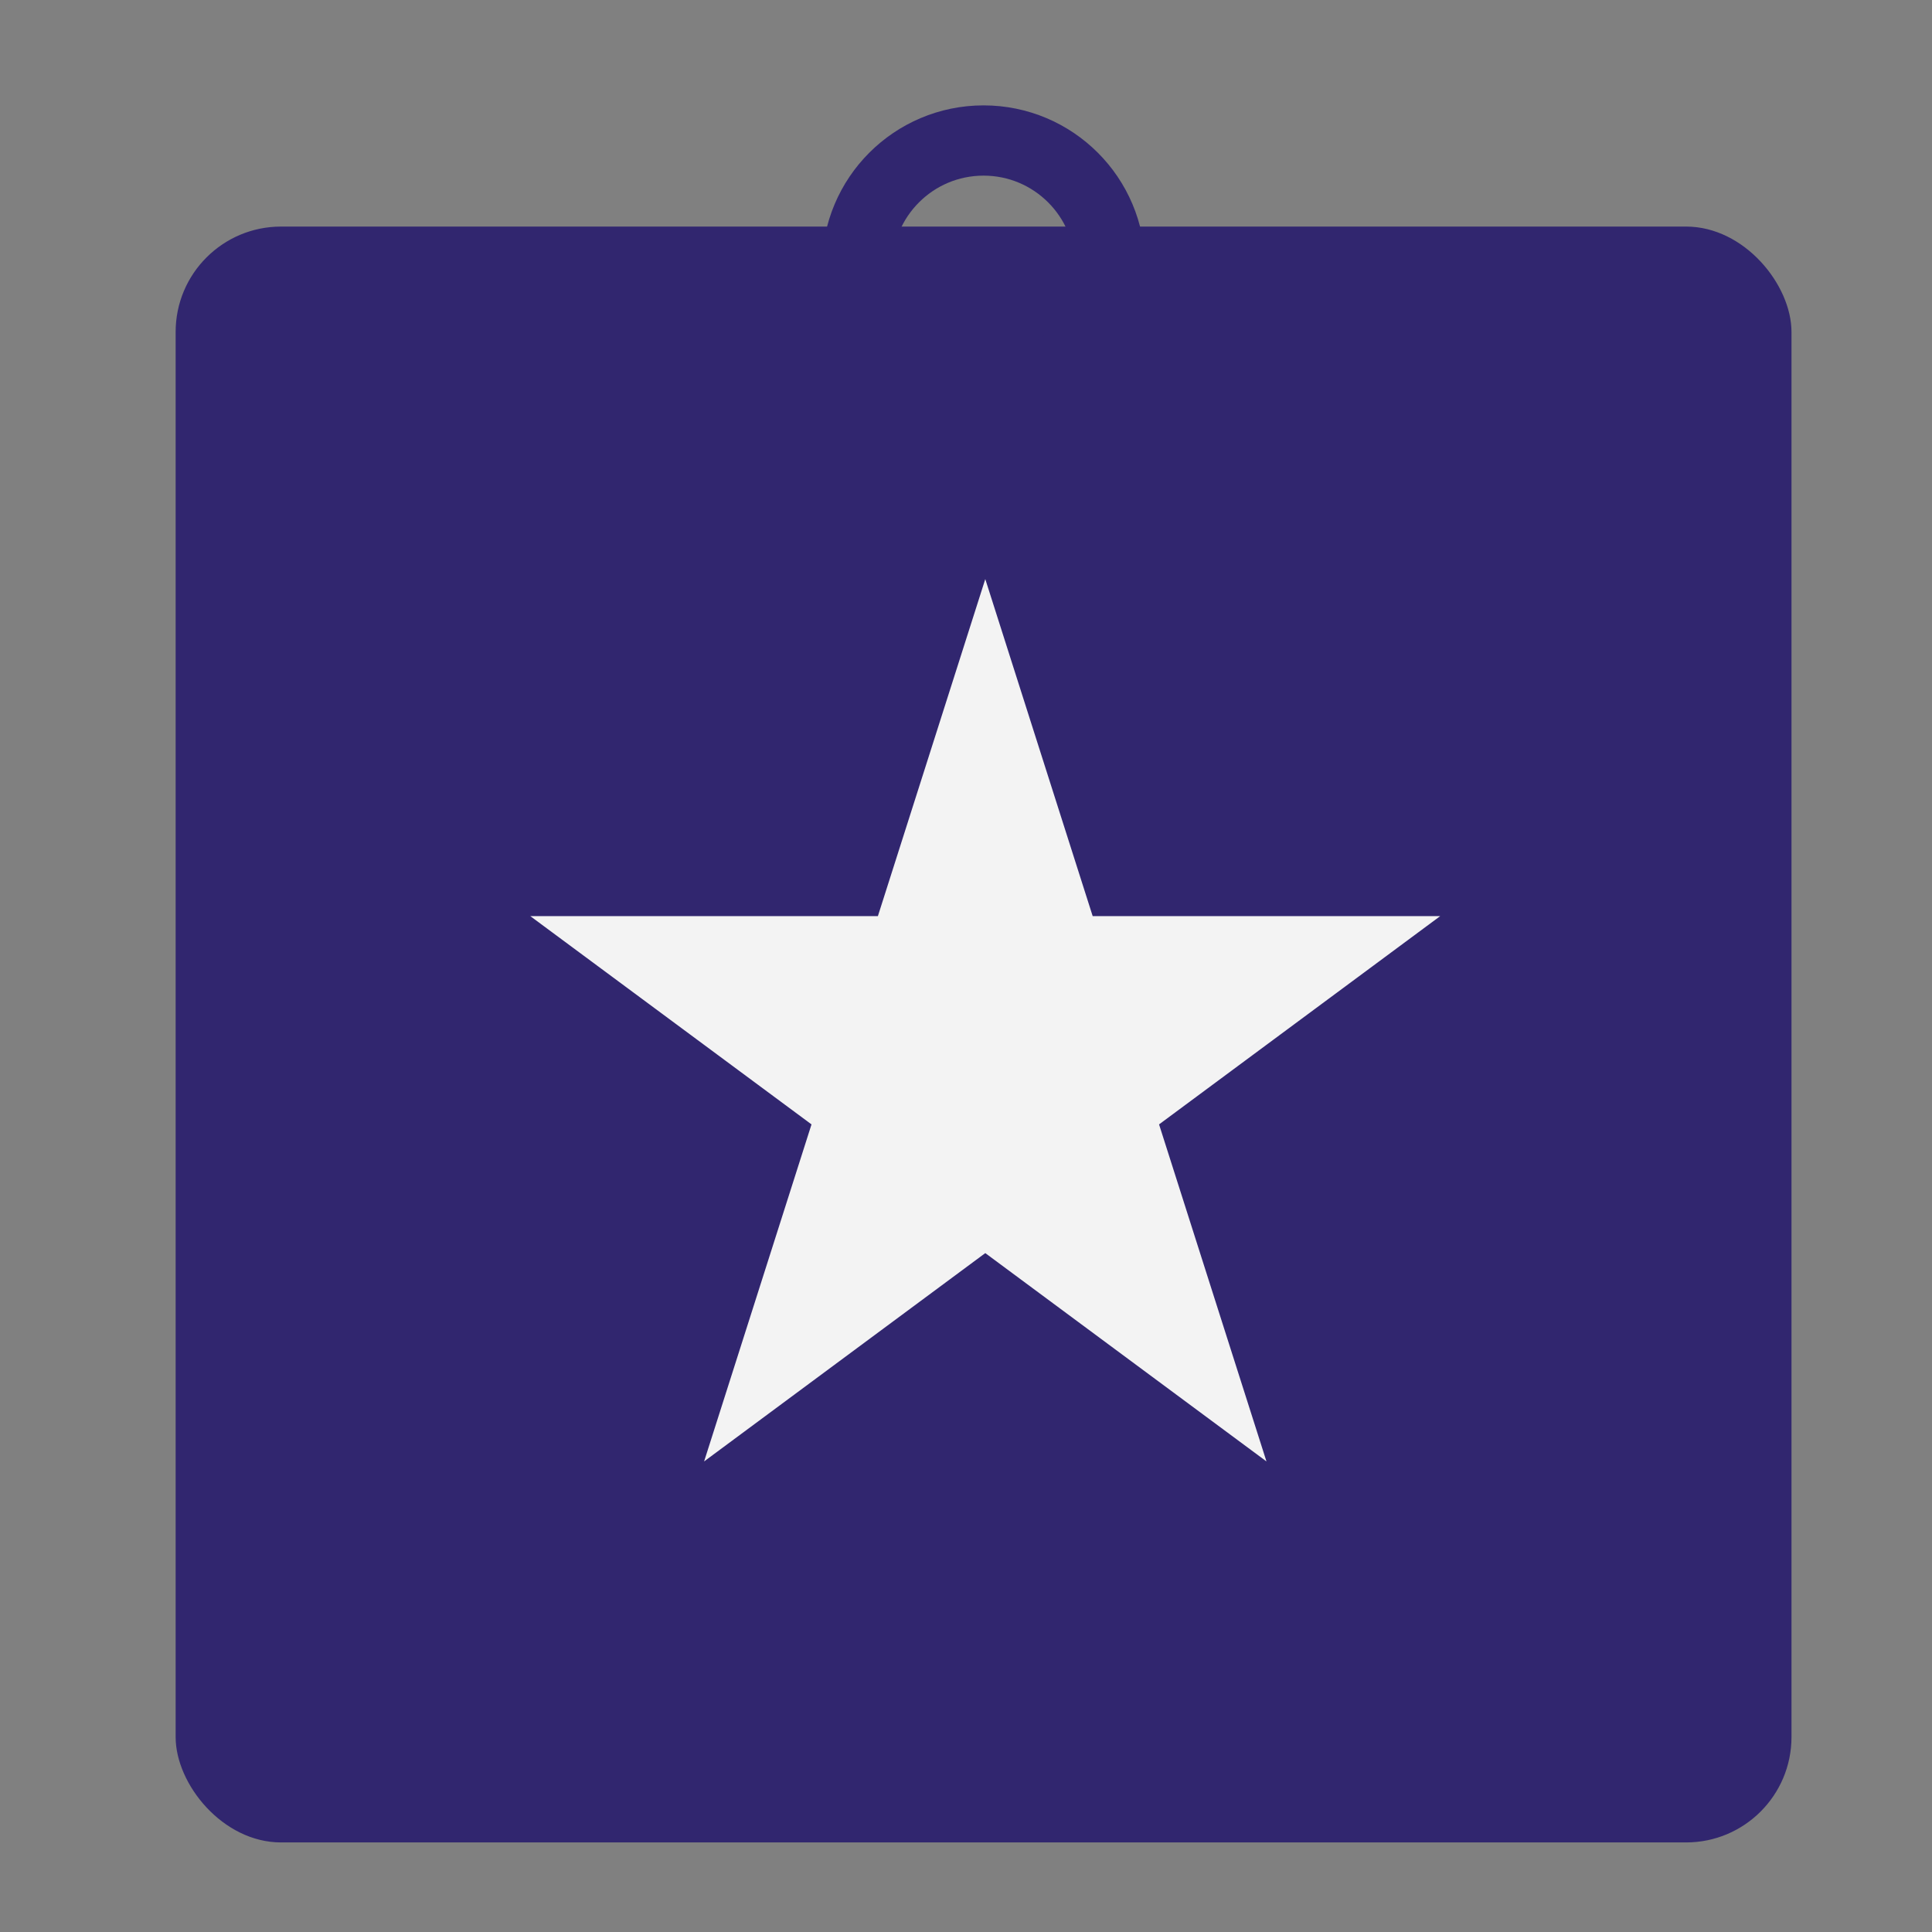 <svg width="55" height="55" viewBox="0 0 55 55" fill="none" xmlns="http://www.w3.org/2000/svg">
<rect x="0" y="0" width="55" height="55" fill="#808080" stroke="none"/>
<rect x="5" y="6.45" width="46" height="46" rx="3" fill="#31266F"/>
<path d="M28.049 21.426L29.677 26.535L30.01 27.58H31.106H36.455L32.103 30.804L31.241 31.442L31.567 32.465L33.214 37.633L28.942 34.468L28.049 33.807L27.156 34.468L22.884 37.633L24.531 32.465L24.857 31.442L23.995 30.804L19.642 27.58H24.991H26.088L26.421 26.535L28.049 21.426Z" fill="#F3F3F3" stroke="#F3F3F3" stroke-width="3"/>
<circle cx="28" cy="7.6" r="3.6" stroke="#31266F" stroke-width="2"/>
</svg>
